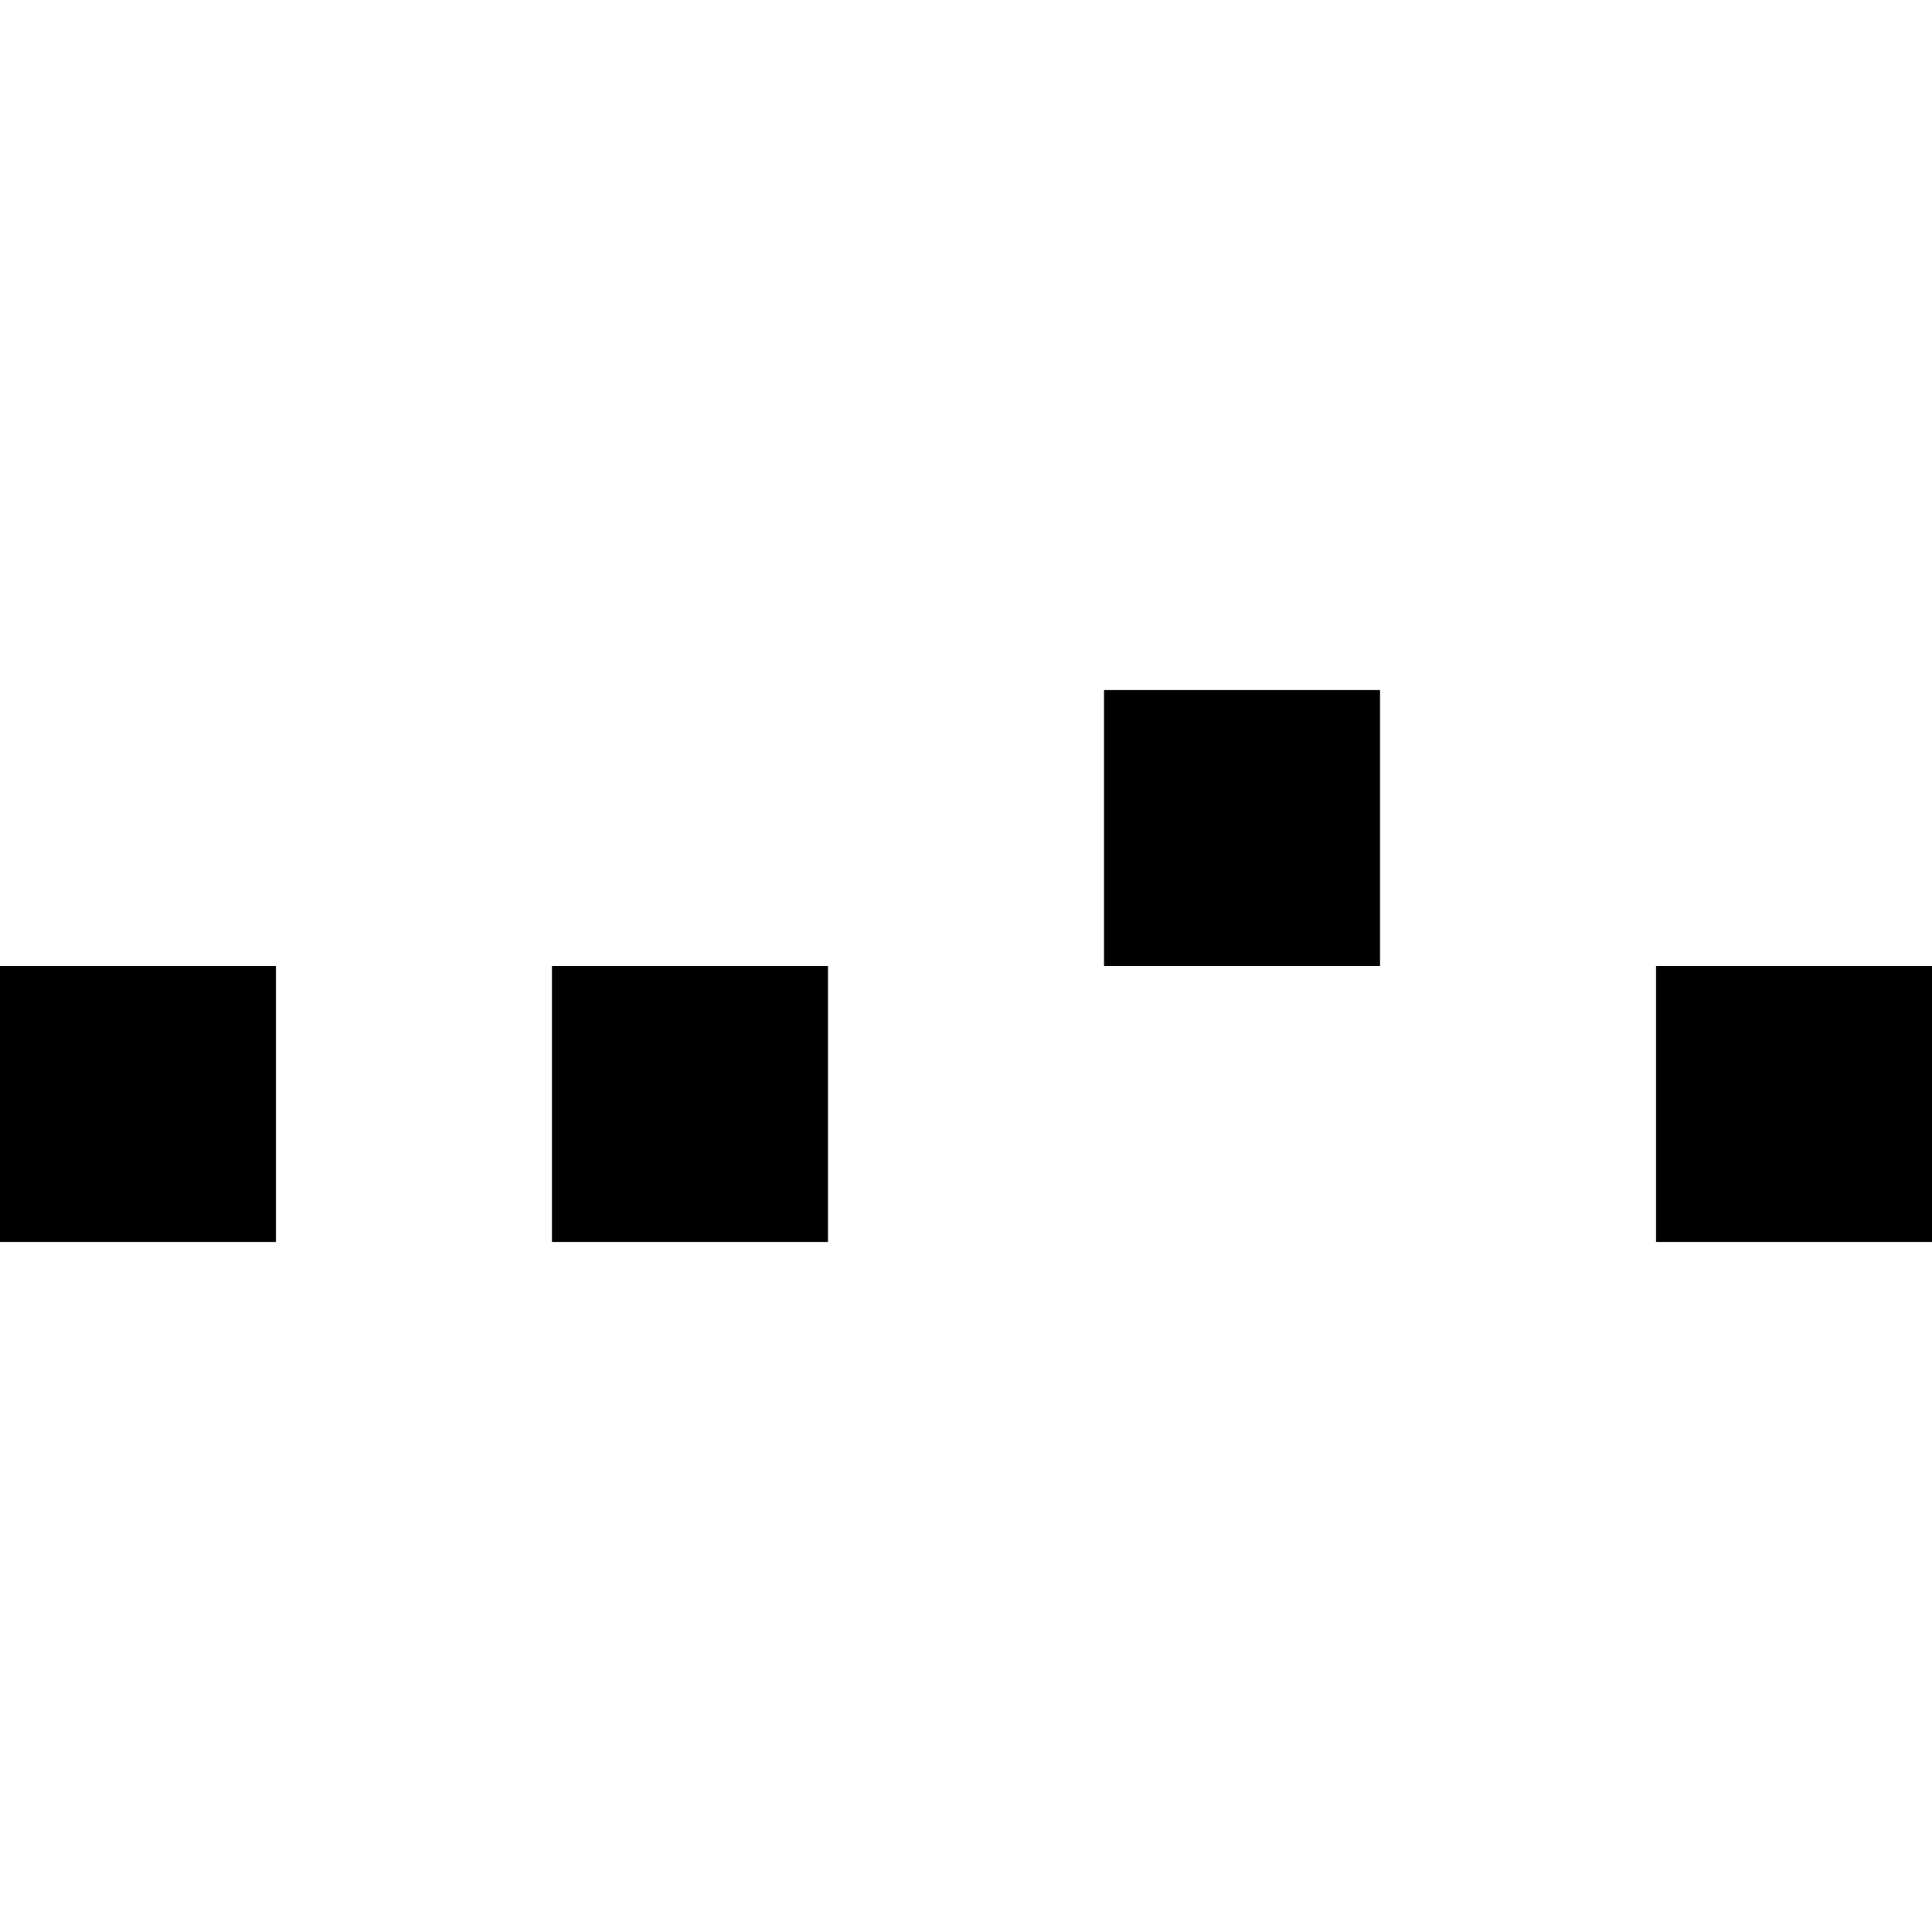 <?xml version="1.0" standalone="no"?>
<!DOCTYPE svg PUBLIC "-//W3C//DTD SVG 20010904//EN"
 "http://www.w3.org/TR/2001/REC-SVG-20010904/DTD/svg10.dtd">
<svg version="1.0" xmlns="http://www.w3.org/2000/svg"
 width="700pt" height="700pt" viewBox="0 0 700 700"
 preserveAspectRatio="xMidYMid meet">
<g transform="translate(0,700) scale(0.1,-0.1)"
fill="#000000" stroke="none">
<path d="M4000 4000 l0 -500 500 0 500 0 0 500 0 500 -500 0 -500 0 0 -500z"/>
<path d="M0 3000 l0 -500 500 0 500 0 0 500 0 500 -500 0 -500 0 0 -500z"/>
<path d="M2000 3000 l0 -500 500 0 500 0 0 500 0 500 -500 0 -500 0 0 -500z"/>
<path d="M6000 3000 l0 -500 500 0 500 0 0 500 0 500 -500 0 -500 0 0 -500z"/>
</g>
</svg>
